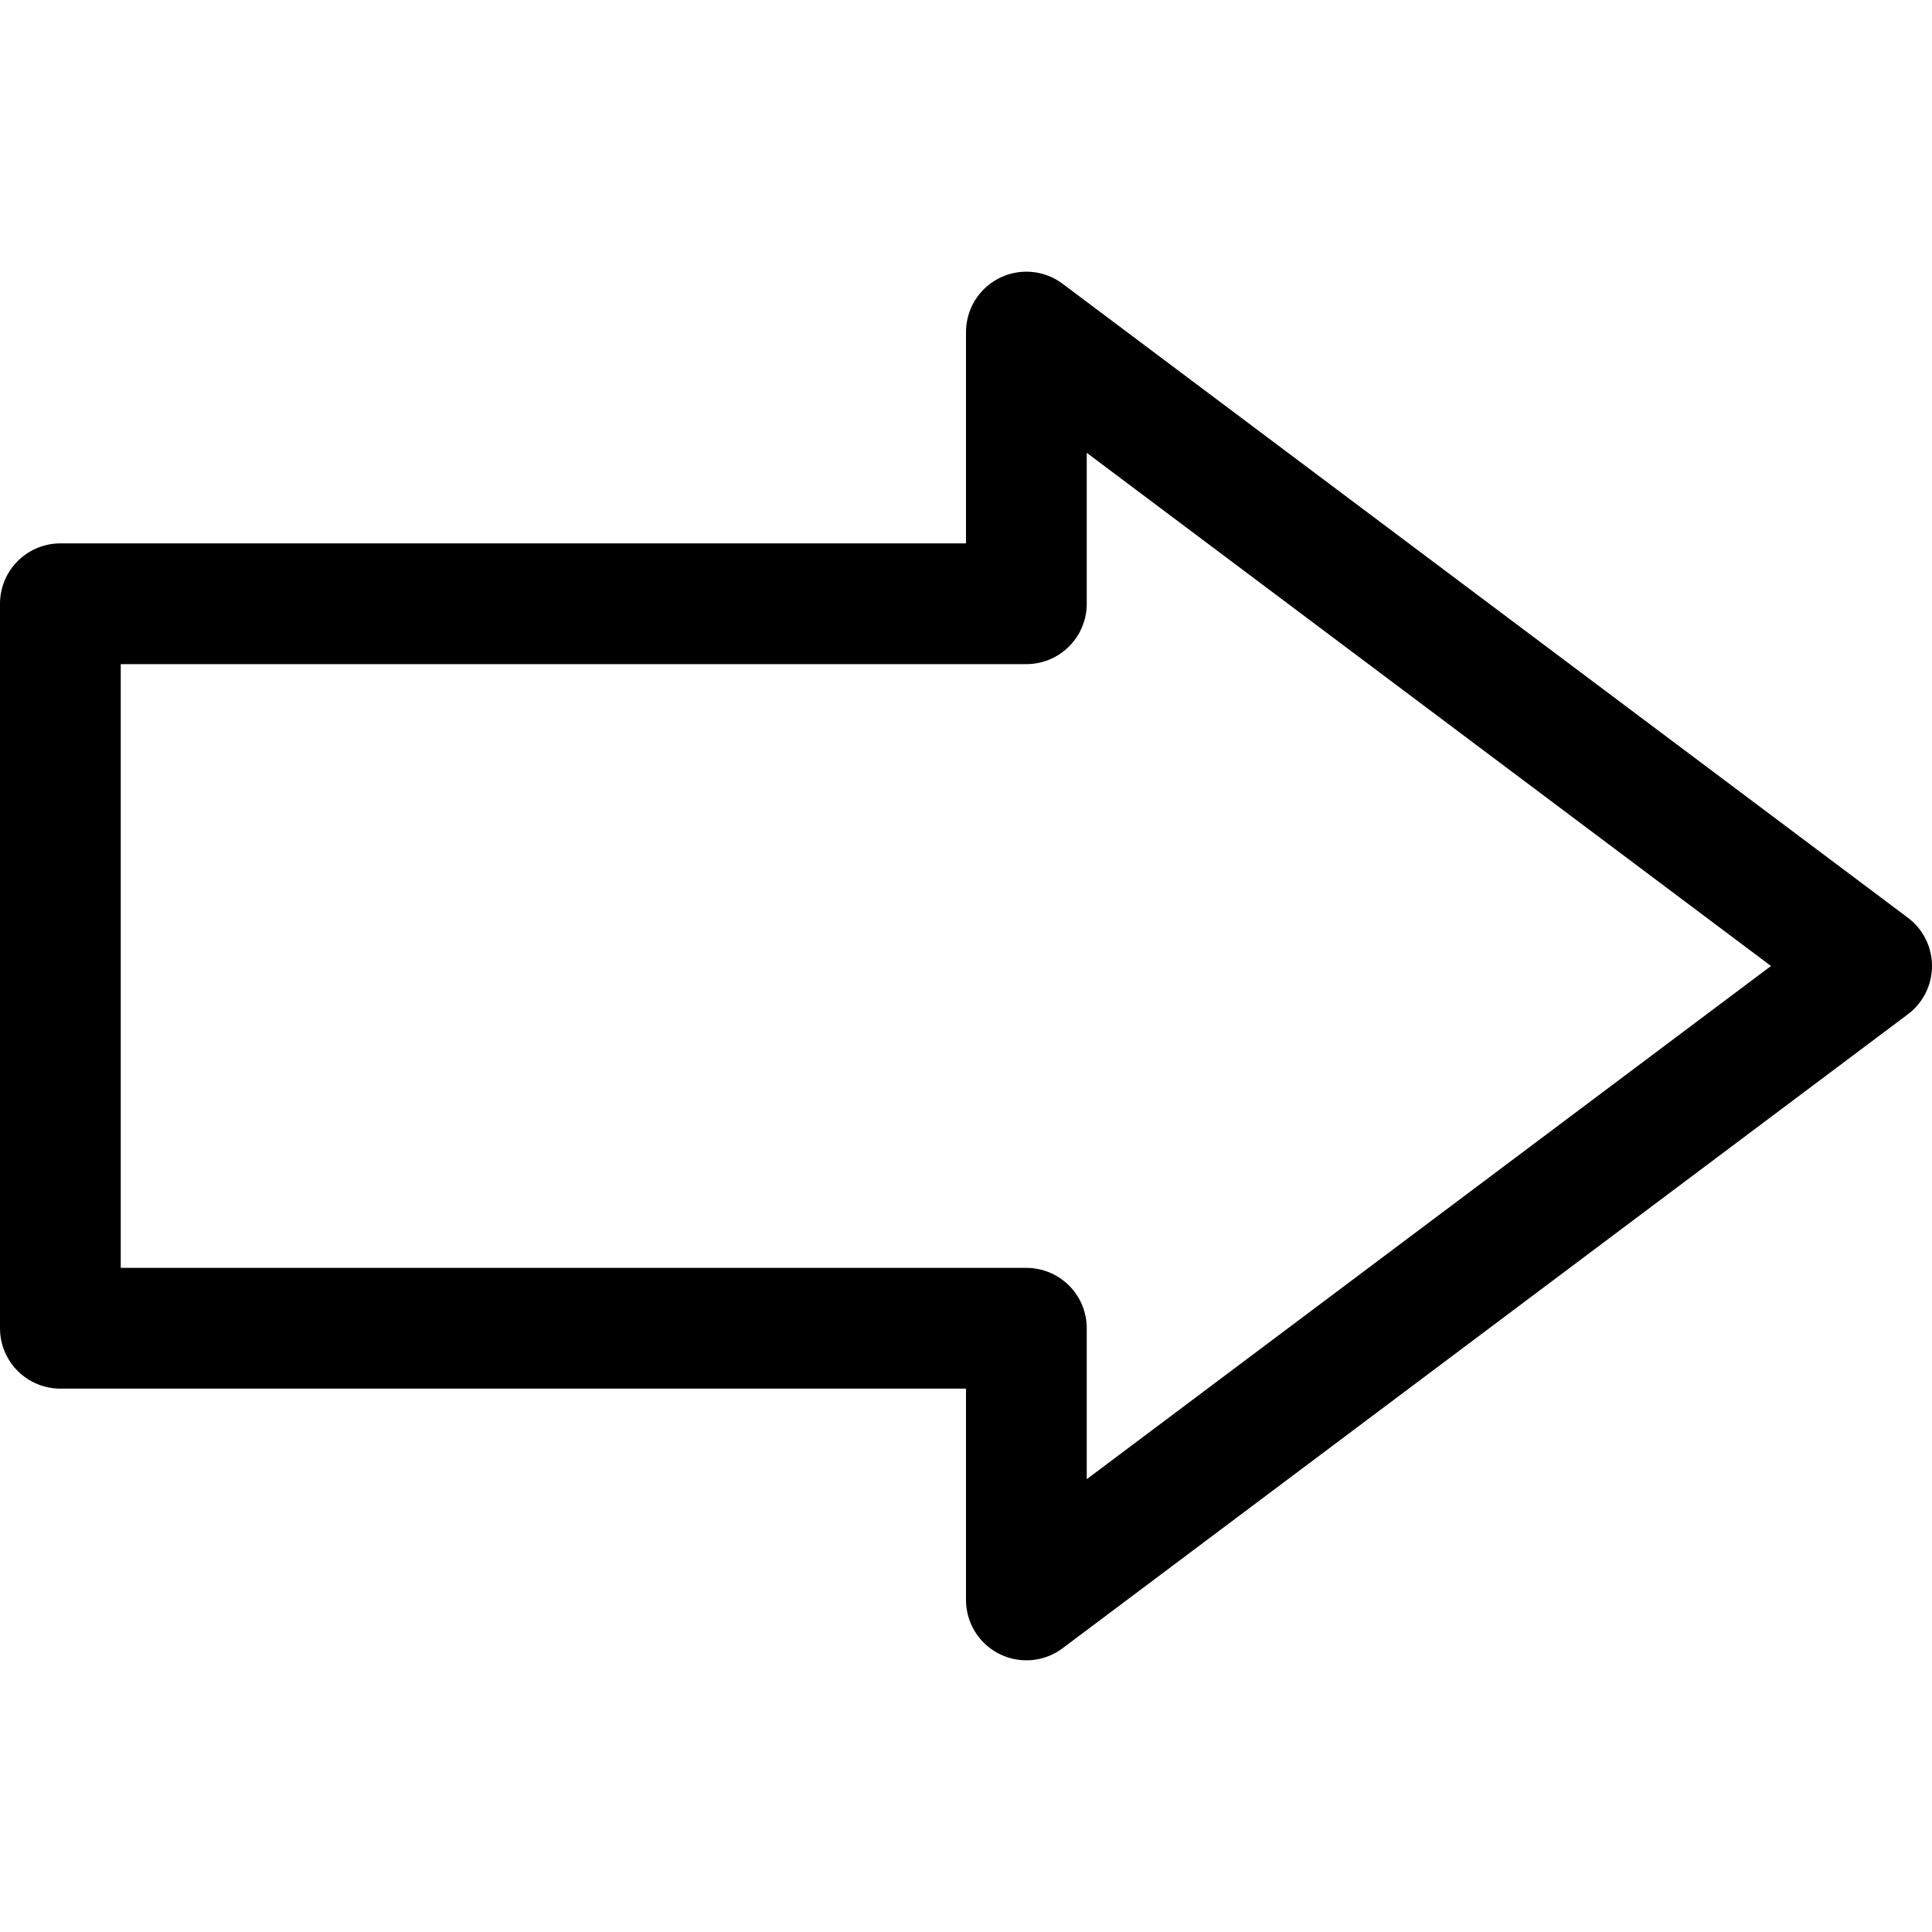 <?xml version="1.0" ?>
<!-- Uploaded to: SVG Repo, www.svgrepo.com, Generator: SVG Repo Mixer Tools -->
<svg width="800px" height="800px" viewBox="0 0 32 32" xmlns="http://www.w3.org/2000/svg">
<title/>
<g data-name="06-Arrow-direction-pointer" id="_06-Arrow-direction-pointer">
<polygon points="31 16 17 5.5 17 10 1 10 1 22 17 22 17 26.5 31 16" style="fill:none;stroke:#000000;stroke-linecap:round;stroke-linejoin:round;stroke-width:2px"/>
</g>
</svg>